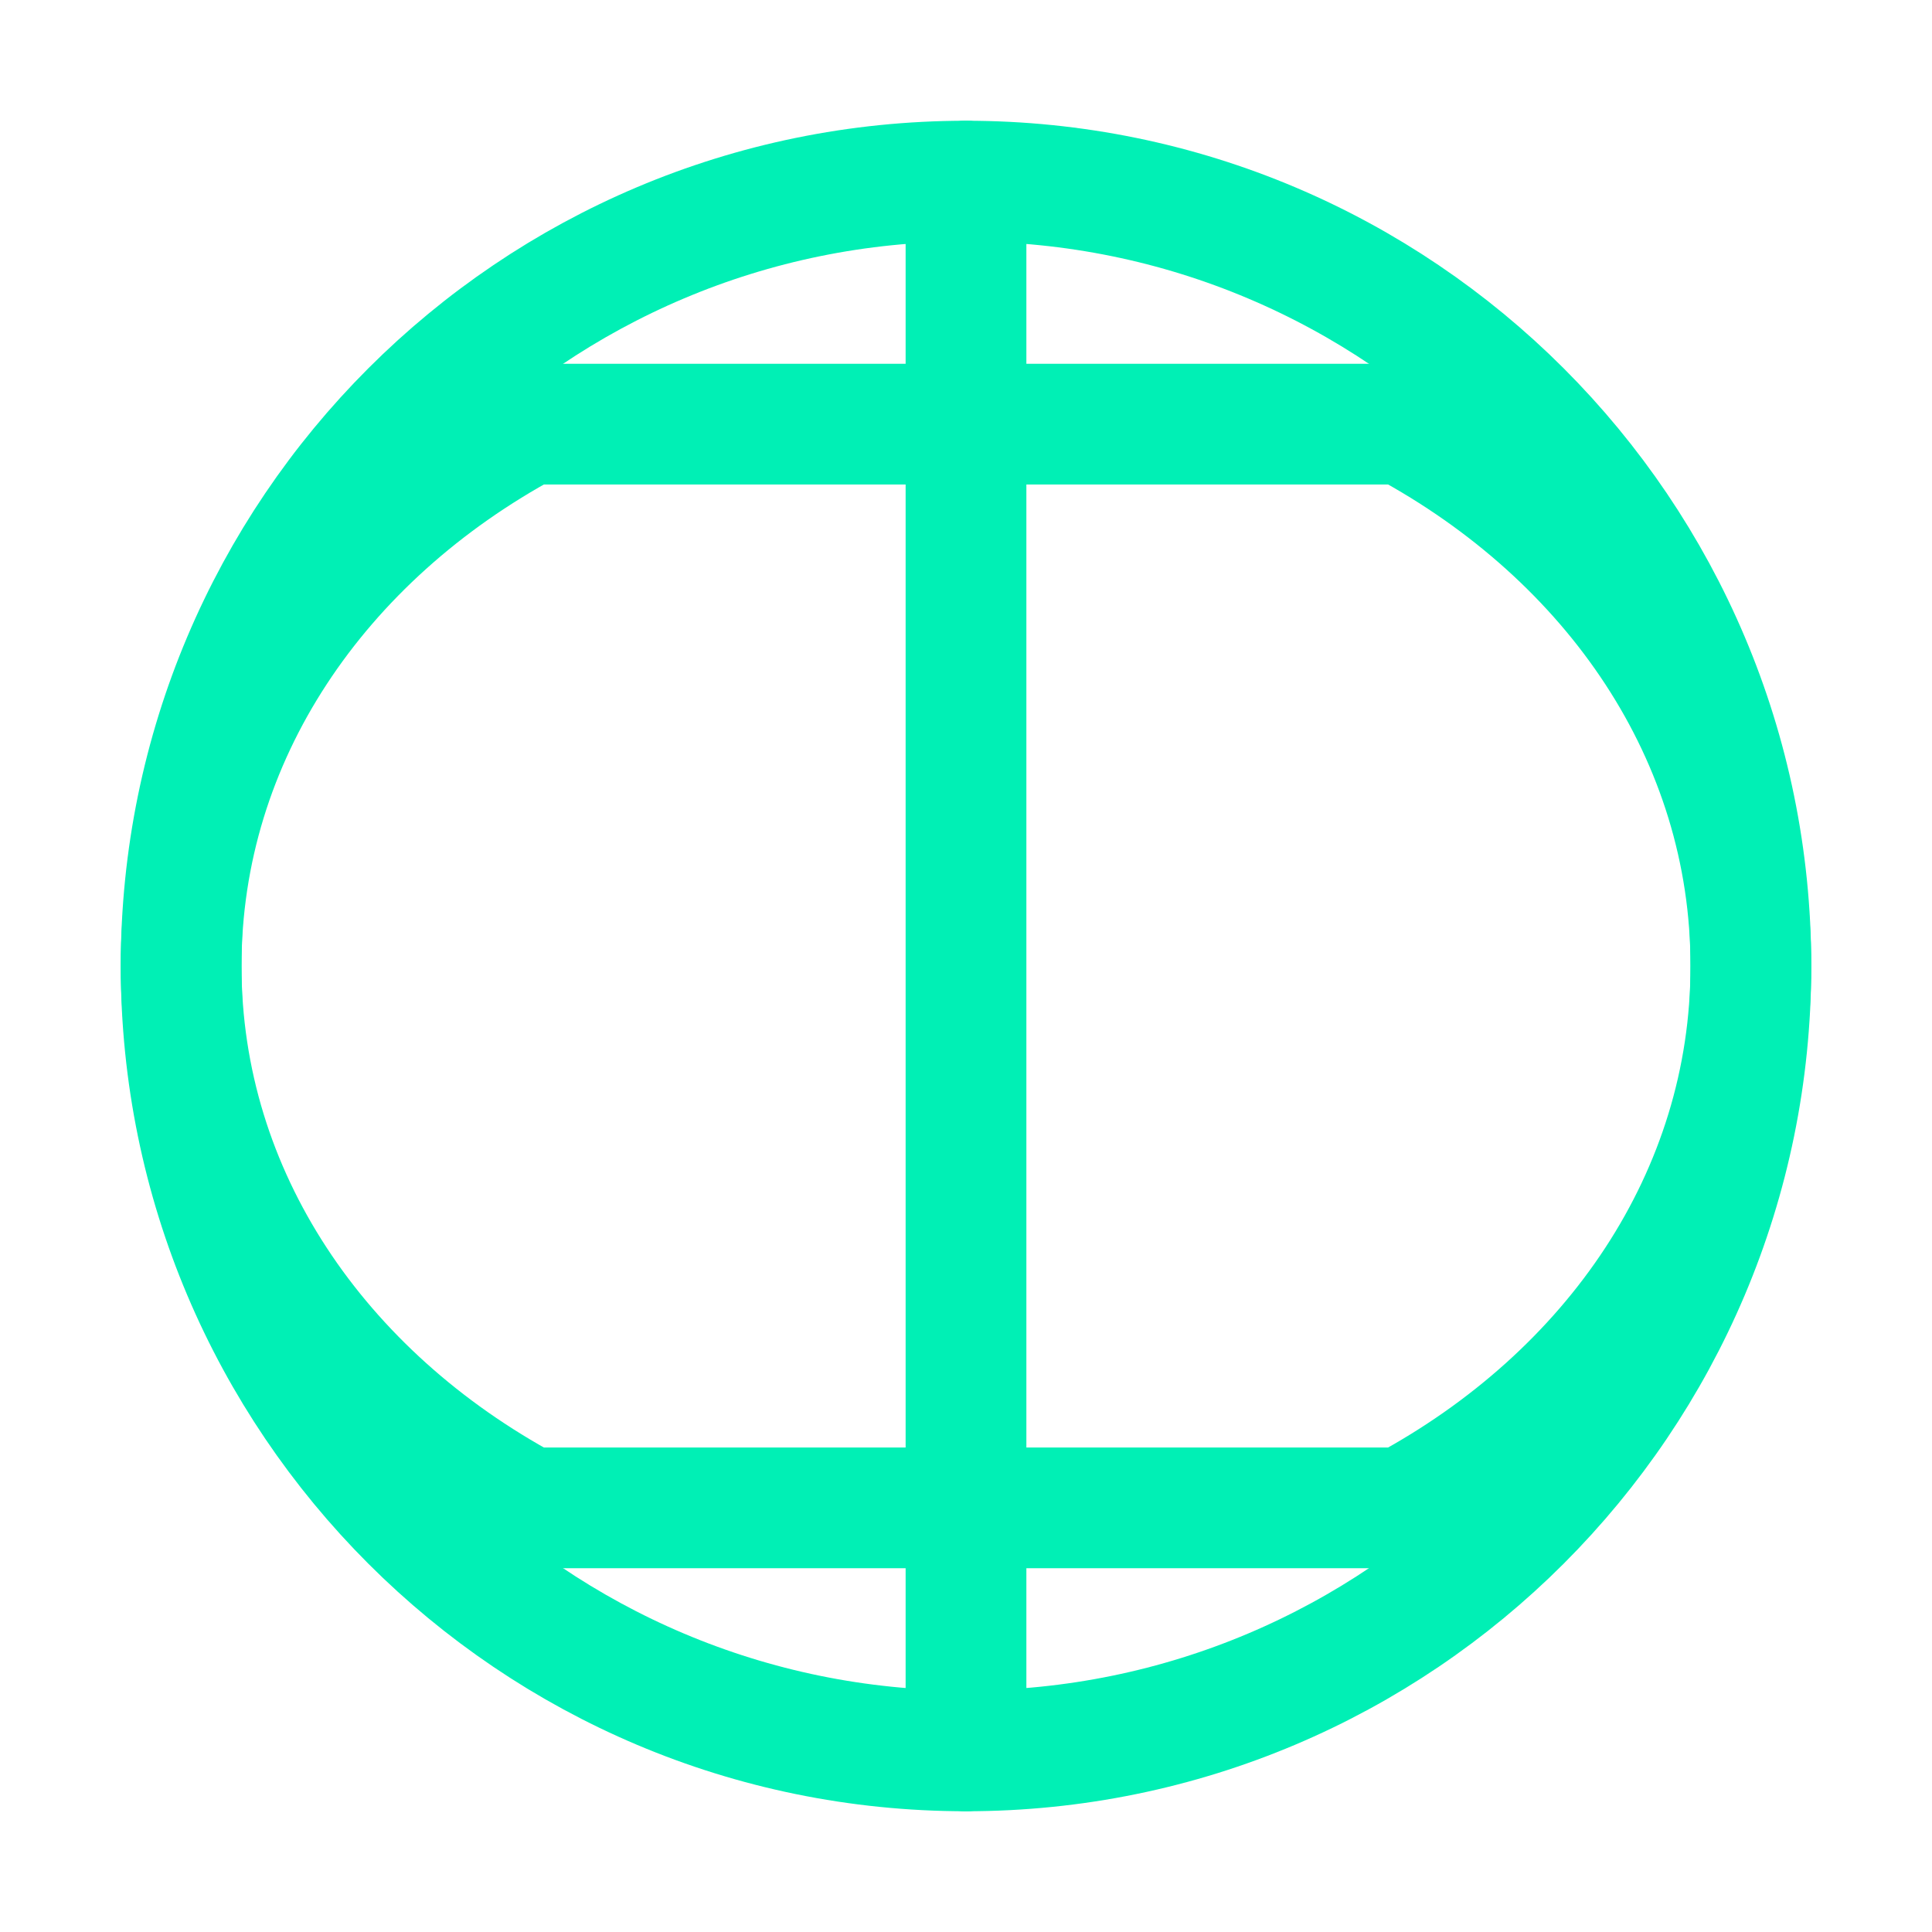 <svg width="64" height="64" viewBox="0 0 64 64" fill="none" xmlns="http://www.w3.org/2000/svg">
<path d="M32 58C46.359 58 58 46.359 58 32C58 17.641 46.359 6 32 6C17.641 6 6 17.641 6 32C6 46.359 17.641 58 32 58Z" stroke="#00F0B5" stroke-width="4" stroke-miterlimit="10" stroke-linecap="round" stroke-linejoin="round"/>
<path d="M32 6V58" stroke="#00F0B5" stroke-width="4" stroke-miterlimit="10" stroke-linecap="round" stroke-linejoin="round"/>
<path d="M58 32C58 39.612 53.438 46.212 46.5 49.95L17.5 49.95C10.562 46.212 6 39.612 6 32C6 24.387 10.562 17.788 17.5 14.05H46.5C53.438 17.788 58 24.387 58 32Z" stroke="#00F0B5" stroke-width="4" stroke-miterlimit="10" stroke-linecap="round" stroke-linejoin="round"/>
</svg>
